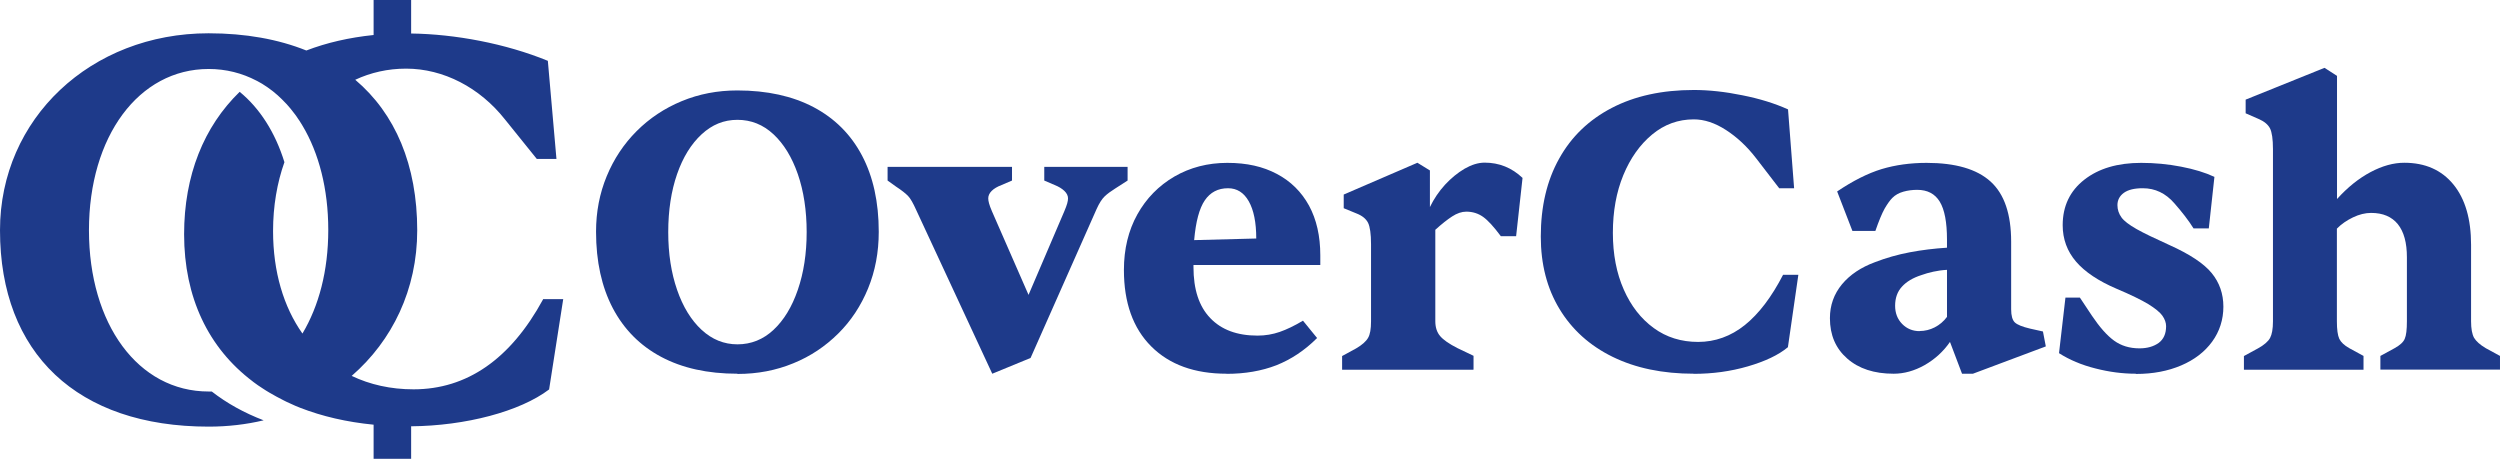 <?xml version="1.0" encoding="UTF-8"?>
<svg id="_Слой_2" data-name="Слой 2" xmlns="http://www.w3.org/2000/svg" width="217.81" height="40" viewBox="0 0 217.81 40">
  <defs>
    <style>
      .cls-1 {
        fill: #1e3a8a;
      }
    </style>
  </defs>
  <g id="_Слой_1-2" data-name="Слой 1">
    <g>
      <path class="cls-1" d="M47.31,26.09c-2.83,5.2-6.63,7.83-11.28,7.83-1.99,0-3.8-.41-5.39-1.17,3.55-3.08,5.71-7.54,5.71-12.68,0-5.69-1.91-10.17-5.4-13.12,1.35-.63,2.84-.97,4.43-.97,3.26,0,6.42,1.65,8.61,4.42l2.78,3.45h1.71l-.75-8.55c-3.69-1.51-8.09-2.33-11.91-2.38V0h-3.27v3.05c-2.13.22-4.09.67-5.86,1.35-2.44-.98-5.29-1.5-8.52-1.5C7.91,2.9,0,10.34,0,20.06c0,10.74,6.74,17.11,18.18,17.11,1.67,0,3.28-.19,4.79-.55-1.7-.65-3.21-1.49-4.52-2.51-.09,0-.18,0-.27,0-6.15,0-10.43-5.88-10.43-14.05s4.33-14.05,10.43-14.05c1.51,0,2.91.36,4.17,1.02.03.01.05.03.08.04.14.07.27.15.41.23.03.02.06.04.09.06.11.07.23.15.34.22.02.02.05.03.07.05.13.09.25.18.38.28.03.02.06.05.09.07.11.09.21.18.32.27.02.02.04.04.06.05.12.11.24.22.35.33.03.03.06.06.09.09.1.1.2.21.3.31.02.02.03.04.05.05.11.12.22.25.32.37.03.03.05.07.08.1.09.12.19.24.28.36.01.02.03.03.04.05.1.14.2.27.29.42.03.04.05.08.08.11.09.13.17.27.25.4,0,.02.02.03.03.05,0,0,0,0,0,0,0,0,0,0,0,0,0,0,0,0,0,0,1.43,2.39,2.25,5.52,2.25,9.09s-.82,6.63-2.25,9.03c-1.64-2.32-2.56-5.38-2.56-8.93,0-2.17.35-4.2.99-6,0,0,0,0,0,0-.8-2.59-2.15-4.7-3.9-6.13-3.12,3.03-4.84,7.28-4.84,12.41,0,5.51,2.12,9.9,5.95,12.8,0,0,0,0,0,0,.03.03.07.05.1.08.06.04.12.09.18.13.14.1.27.2.42.29.06.04.12.08.18.12.19.13.39.25.59.37.03.02.06.04.09.05.17.1.35.2.53.3.07.04.14.07.21.11.15.08.31.16.46.24.07.03.13.07.2.1.22.1.44.2.66.3.04.02.08.03.11.05.15.06.29.12.44.18,0,0,0,0,0,0,1.9.74,4.04,1.24,6.39,1.47v2.97h3.27v-2.83c4.74-.04,9.49-1.29,12.02-3.21l1.23-7.87h-1.76Z"/>
      <g>
        <path class="cls-1" d="M64.25,32.56c-2.6,0-4.81-.49-6.65-1.47-1.84-.98-3.24-2.4-4.21-4.24-.97-1.85-1.46-4.07-1.46-6.66,0-1.73.31-3.34.93-4.84.62-1.5,1.49-2.81,2.61-3.93,1.12-1.12,2.43-1.99,3.93-2.61,1.5-.62,3.11-.93,4.84-.93,2.59,0,4.81.49,6.65,1.46,1.83.97,3.24,2.37,4.21,4.21.97,1.84,1.46,4.05,1.46,6.65,0,1.78-.31,3.42-.93,4.93-.62,1.51-1.48,2.82-2.6,3.93s-2.41,1.98-3.91,2.59c-1.5.62-3.12.93-4.87.93ZM64.25,30c1.19,0,2.24-.42,3.14-1.26.9-.84,1.61-2,2.12-3.49.51-1.48.77-3.16.77-5.03s-.26-3.58-.77-5.05c-.51-1.47-1.22-2.63-2.12-3.47-.9-.84-1.95-1.26-3.14-1.26s-2.21.42-3.12,1.26c-.91.84-1.63,2-2.14,3.47-.51,1.47-.77,3.16-.77,5.05s.26,3.55.77,5.03c.51,1.48,1.23,2.65,2.14,3.49.91.84,1.95,1.26,3.12,1.26Z"/>
        <path class="cls-1" d="M89.78,31.19l-3.33,1.37-6.63-14.27c-.26-.58-.49-.99-.7-1.21-.21-.22-.56-.5-1.05-.82l-.74-.53v-1.19h10.84v1.19l-.91.39c-.37.14-.66.31-.86.51-.2.2-.3.42-.3.65,0,.12.02.26.07.44.05.18.13.4.25.68l3.19,7.29,3.12-7.29c.12-.28.2-.51.25-.68.05-.18.07-.32.07-.44,0-.23-.11-.45-.32-.65-.21-.2-.49-.37-.84-.51l-.91-.39v-1.19h7.26v1.19l-1.09.7c-.37.23-.68.46-.91.68-.23.22-.47.59-.7,1.1l-5.75,12.97Z"/>
        <path class="cls-1" d="M106.86,32.56c-2.78,0-4.97-.79-6.56-2.38-1.59-1.59-2.38-3.81-2.38-6.66,0-1.82.39-3.44,1.17-4.84.78-1.4,1.86-2.5,3.23-3.3,1.37-.79,2.9-1.19,4.61-1.19s3.1.32,4.31.96c1.22.64,2.15,1.57,2.81,2.77.65,1.2.98,2.65.98,4.33v.84h-11.05v.18c0,1.94.48,3.42,1.46,4.44.97,1.02,2.34,1.53,4.12,1.53.68,0,1.32-.11,1.93-.32.61-.21,1.29-.54,2.03-.98l1.23,1.51c-1.08,1.08-2.26,1.86-3.54,2.37-1.29.5-2.74.75-4.35.75ZM104.05,20.92l5.4-.14c0-1.4-.22-2.48-.65-3.24-.43-.76-1.03-1.14-1.81-1.14-.87,0-1.54.35-2.02,1.05-.48.7-.79,1.86-.93,3.47Z"/>
        <path class="cls-1" d="M128.36,32.21h-11.43v-1.19l1.23-.67c.51-.3.86-.61,1.03-.91.18-.3.26-.78.26-1.44v-6.73c0-.89-.09-1.51-.26-1.86-.18-.35-.51-.62-1-.81l-1.12-.46v-1.19l6.42-2.77,1.09.67v3.19c.35-.72.79-1.37,1.32-1.95.53-.57,1.09-1.03,1.7-1.39.61-.35,1.19-.53,1.75-.53,1.26,0,2.36.44,3.3,1.33l-.56,5.08h-1.33c-.61-.82-1.12-1.38-1.54-1.68-.42-.3-.91-.46-1.47-.46-.4,0-.81.14-1.24.42-.43.28-.92.67-1.46,1.16v7.96c0,.54.14.97.42,1.3.28.33.78.68,1.51,1.05l1.4.67v1.19Z"/>
        <path class="cls-1" d="M147.57,32.56c-2.71,0-5.07-.49-7.07-1.47-2-.98-3.54-2.37-4.63-4.17-1.09-1.8-1.63-3.9-1.63-6.31,0-2.62.53-4.88,1.6-6.79,1.06-1.91,2.59-3.38,4.59-4.42,2-1.04,4.38-1.56,7.14-1.56,1.31,0,2.72.15,4.23.46,1.51.3,2.83.71,3.98,1.23l.53,6.87h-1.3l-2-2.6c-.79-1.03-1.67-1.85-2.63-2.47-.96-.62-1.89-.93-2.81-.93-1.36,0-2.57.44-3.63,1.32-1.06.88-1.9,2.06-2.51,3.54-.61,1.48-.91,3.16-.91,5.03s.32,3.52.95,4.94c.63,1.43,1.5,2.54,2.61,3.35,1.11.81,2.4,1.21,3.87,1.21s2.85-.49,4.07-1.47c1.22-.98,2.33-2.44,3.33-4.38h1.33l-.91,6.31c-.82.68-1.98,1.23-3.49,1.67s-3.08.65-4.72.65Z"/>
        <path class="cls-1" d="M164.97,32.56c-1.68,0-3.03-.44-4.03-1.32-1.01-.88-1.51-2.05-1.51-3.52,0-1.12.35-2.1,1.05-2.95.7-.84,1.66-1.48,2.88-1.93.96-.37,1.97-.66,3.03-.86,1.06-.2,2.14-.33,3.24-.4v-.7c0-1.52-.21-2.62-.63-3.31-.42-.69-1.08-1.03-1.96-1.03-.42,0-.82.05-1.21.16-.39.11-.71.29-.96.54-.21.21-.43.52-.67.93-.23.41-.5,1.06-.81,1.95h-2l-1.33-3.44c1.38-.93,2.67-1.58,3.88-1.95,1.2-.36,2.51-.54,3.91-.54,2.52,0,4.38.54,5.58,1.63s1.79,2.84,1.79,5.24v5.89c0,.56.11.94.32,1.14.21.2.65.38,1.33.54l1.12.25.25,1.3-6.35,2.38h-.95l-1.05-2.77c-.58.84-1.32,1.51-2.21,2.02-.89.5-1.79.75-2.7.75ZM167.24,28.84c.47,0,.91-.11,1.32-.32.41-.21.77-.51,1.07-.91v-4.1c-.42.02-.82.08-1.19.16-.37.08-.72.18-1.05.3-.72.23-1.29.57-1.68,1-.4.43-.6.99-.6,1.67,0,.63.2,1.16.61,1.58.41.42.92.63,1.53.63Z"/>
        <path class="cls-1" d="M186.08,32.56c-1.15,0-2.32-.15-3.52-.46-1.2-.3-2.26-.75-3.17-1.33l.56-4.84h1.26l1.05,1.58c.68,1.01,1.32,1.73,1.93,2.17.61.44,1.34.67,2.21.67.68,0,1.23-.16,1.67-.47.43-.32.65-.8.65-1.46,0-.3-.11-.61-.32-.91-.21-.3-.63-.64-1.24-1.02-.62-.37-1.54-.82-2.75-1.33-1.59-.68-2.77-1.47-3.54-2.37-.77-.9-1.16-1.96-1.16-3.17,0-1.66.63-2.98,1.88-3.96,1.25-.98,2.9-1.47,4.96-1.47,1.17,0,2.33.11,3.47.33,1.15.22,2.12.52,2.91.89l-.49,4.49h-1.33c-.23-.37-.49-.74-.77-1.1-.28-.36-.58-.73-.91-1.1-.75-.86-1.66-1.3-2.74-1.3-.73,0-1.27.13-1.65.4-.37.27-.56.63-.56,1.07,0,.4.12.75.35,1.07.23.32.67.65,1.32,1.02.64.36,1.6.82,2.86,1.39,1.78.8,3,1.61,3.68,2.44.68.83,1.02,1.81,1.02,2.93s-.33,2.16-.98,3.05c-.65.89-1.55,1.58-2.7,2.07-1.15.49-2.45.74-3.93.74Z"/>
        <path class="cls-1" d="M205.92,32.21h-10.42v-1.19l1.23-.67c.54-.3.89-.61,1.05-.91.16-.3.25-.78.25-1.44v-15.01c0-.86-.09-1.47-.26-1.81-.18-.34-.51-.61-1-.82l-1.12-.49v-1.19l6.87-2.77,1.09.7v10.73c.93-1.03,1.91-1.81,2.93-2.35,1.02-.54,1.99-.81,2.93-.81,1.82,0,3.25.63,4.28,1.89,1.03,1.26,1.54,3.02,1.54,5.26v6.66c0,.65.09,1.13.26,1.44.18.3.52.61,1.03.91l1.23.67v1.19h-10.42v-1.19l1.23-.67c.47-.26.77-.53.89-.82.13-.29.19-.8.19-1.53v-5.58c0-1.26-.26-2.22-.79-2.88-.53-.65-1.3-.98-2.33-.98-.51,0-1.04.13-1.58.39-.54.26-1.01.58-1.4.98v8.07c0,.72.07,1.23.21,1.53.14.29.43.57.88.82l1.23.67v1.19Z"/>
      </g>
    </g>
  </g>
</svg>